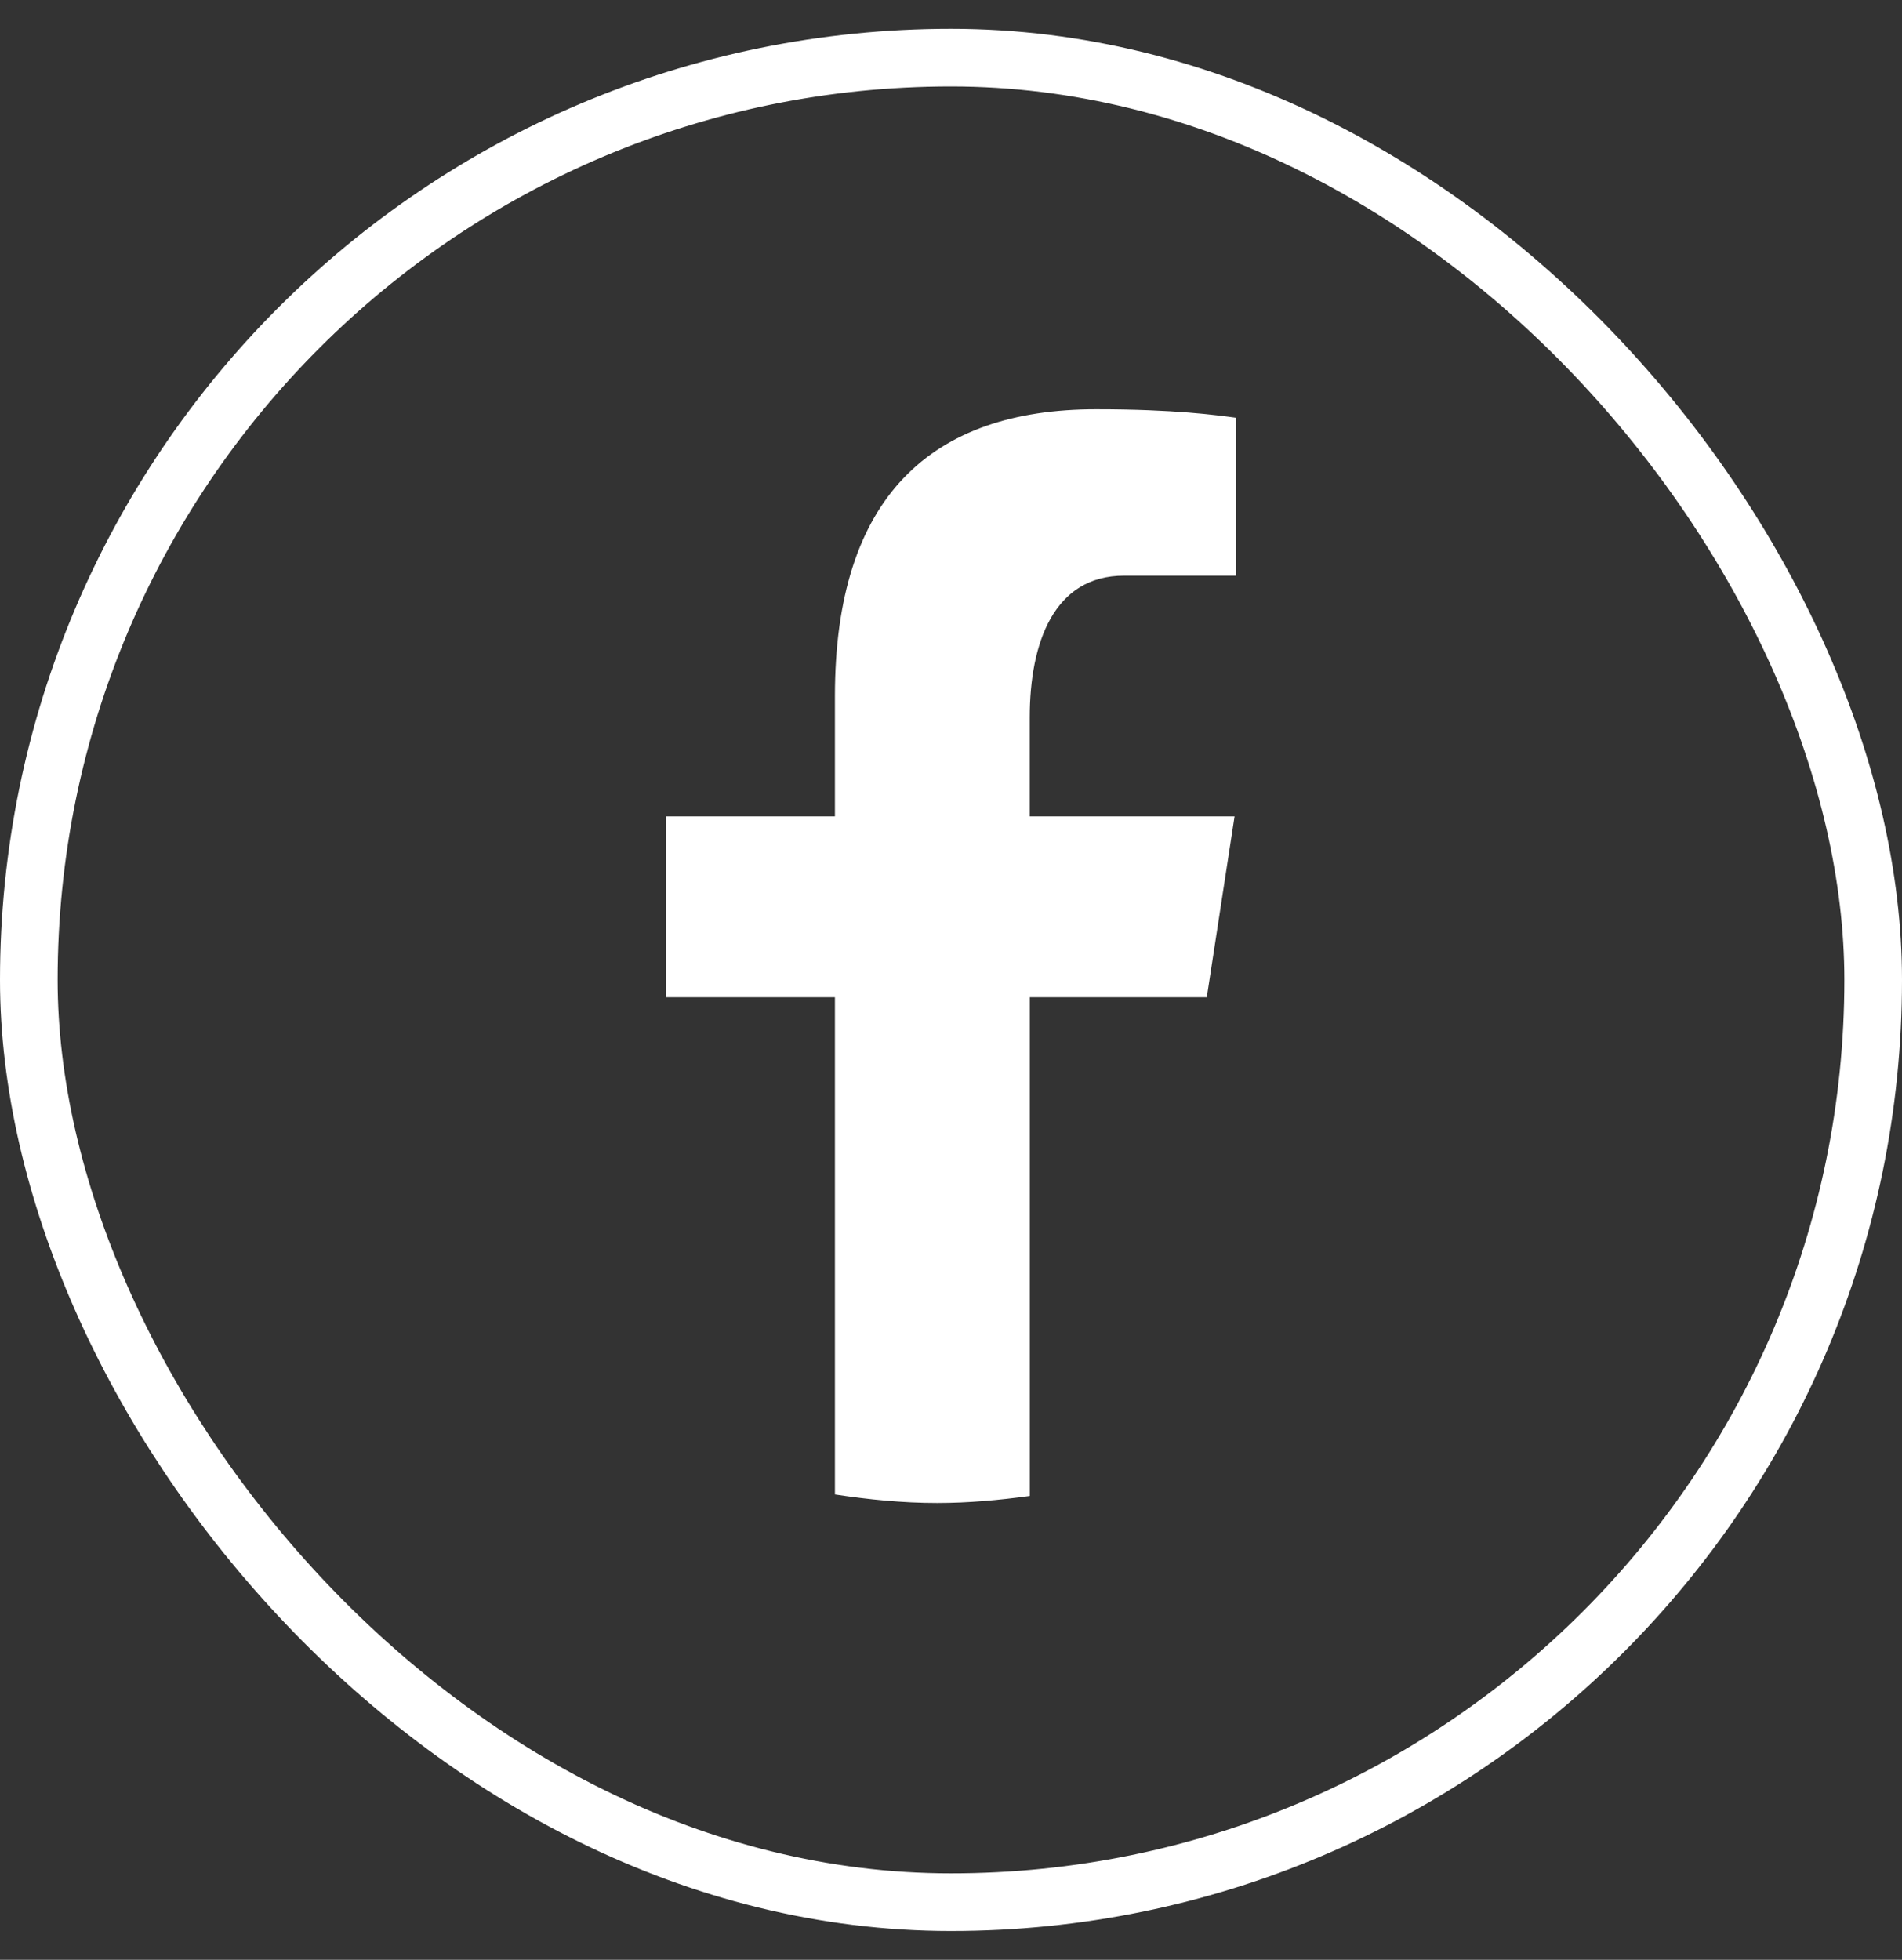 <?xml version="1.0" encoding="UTF-8"?> <svg xmlns="http://www.w3.org/2000/svg" width="33" height="34" viewBox="0 0 33 34" fill="none"><rect x="0" y="0" width="33" height="34" fill="#333333" stroke="none"/> <rect x="0.5" y="1" width="32" height="32" rx="16" stroke="white"></rect> <path d="M17.867 17.301H20.938L21.42 14.163H17.866V12.447C17.866 11.143 18.29 9.987 19.502 9.987H21.45V7.248C21.108 7.202 20.384 7.1 19.016 7.1C16.16 7.1 14.486 8.618 14.486 12.075V14.163H11.55V17.301H14.486V25.927C15.067 26.015 15.656 26.075 16.261 26.075C16.807 26.075 17.34 26.025 17.867 25.953V17.301Z" fill="white"></path> </svg> 